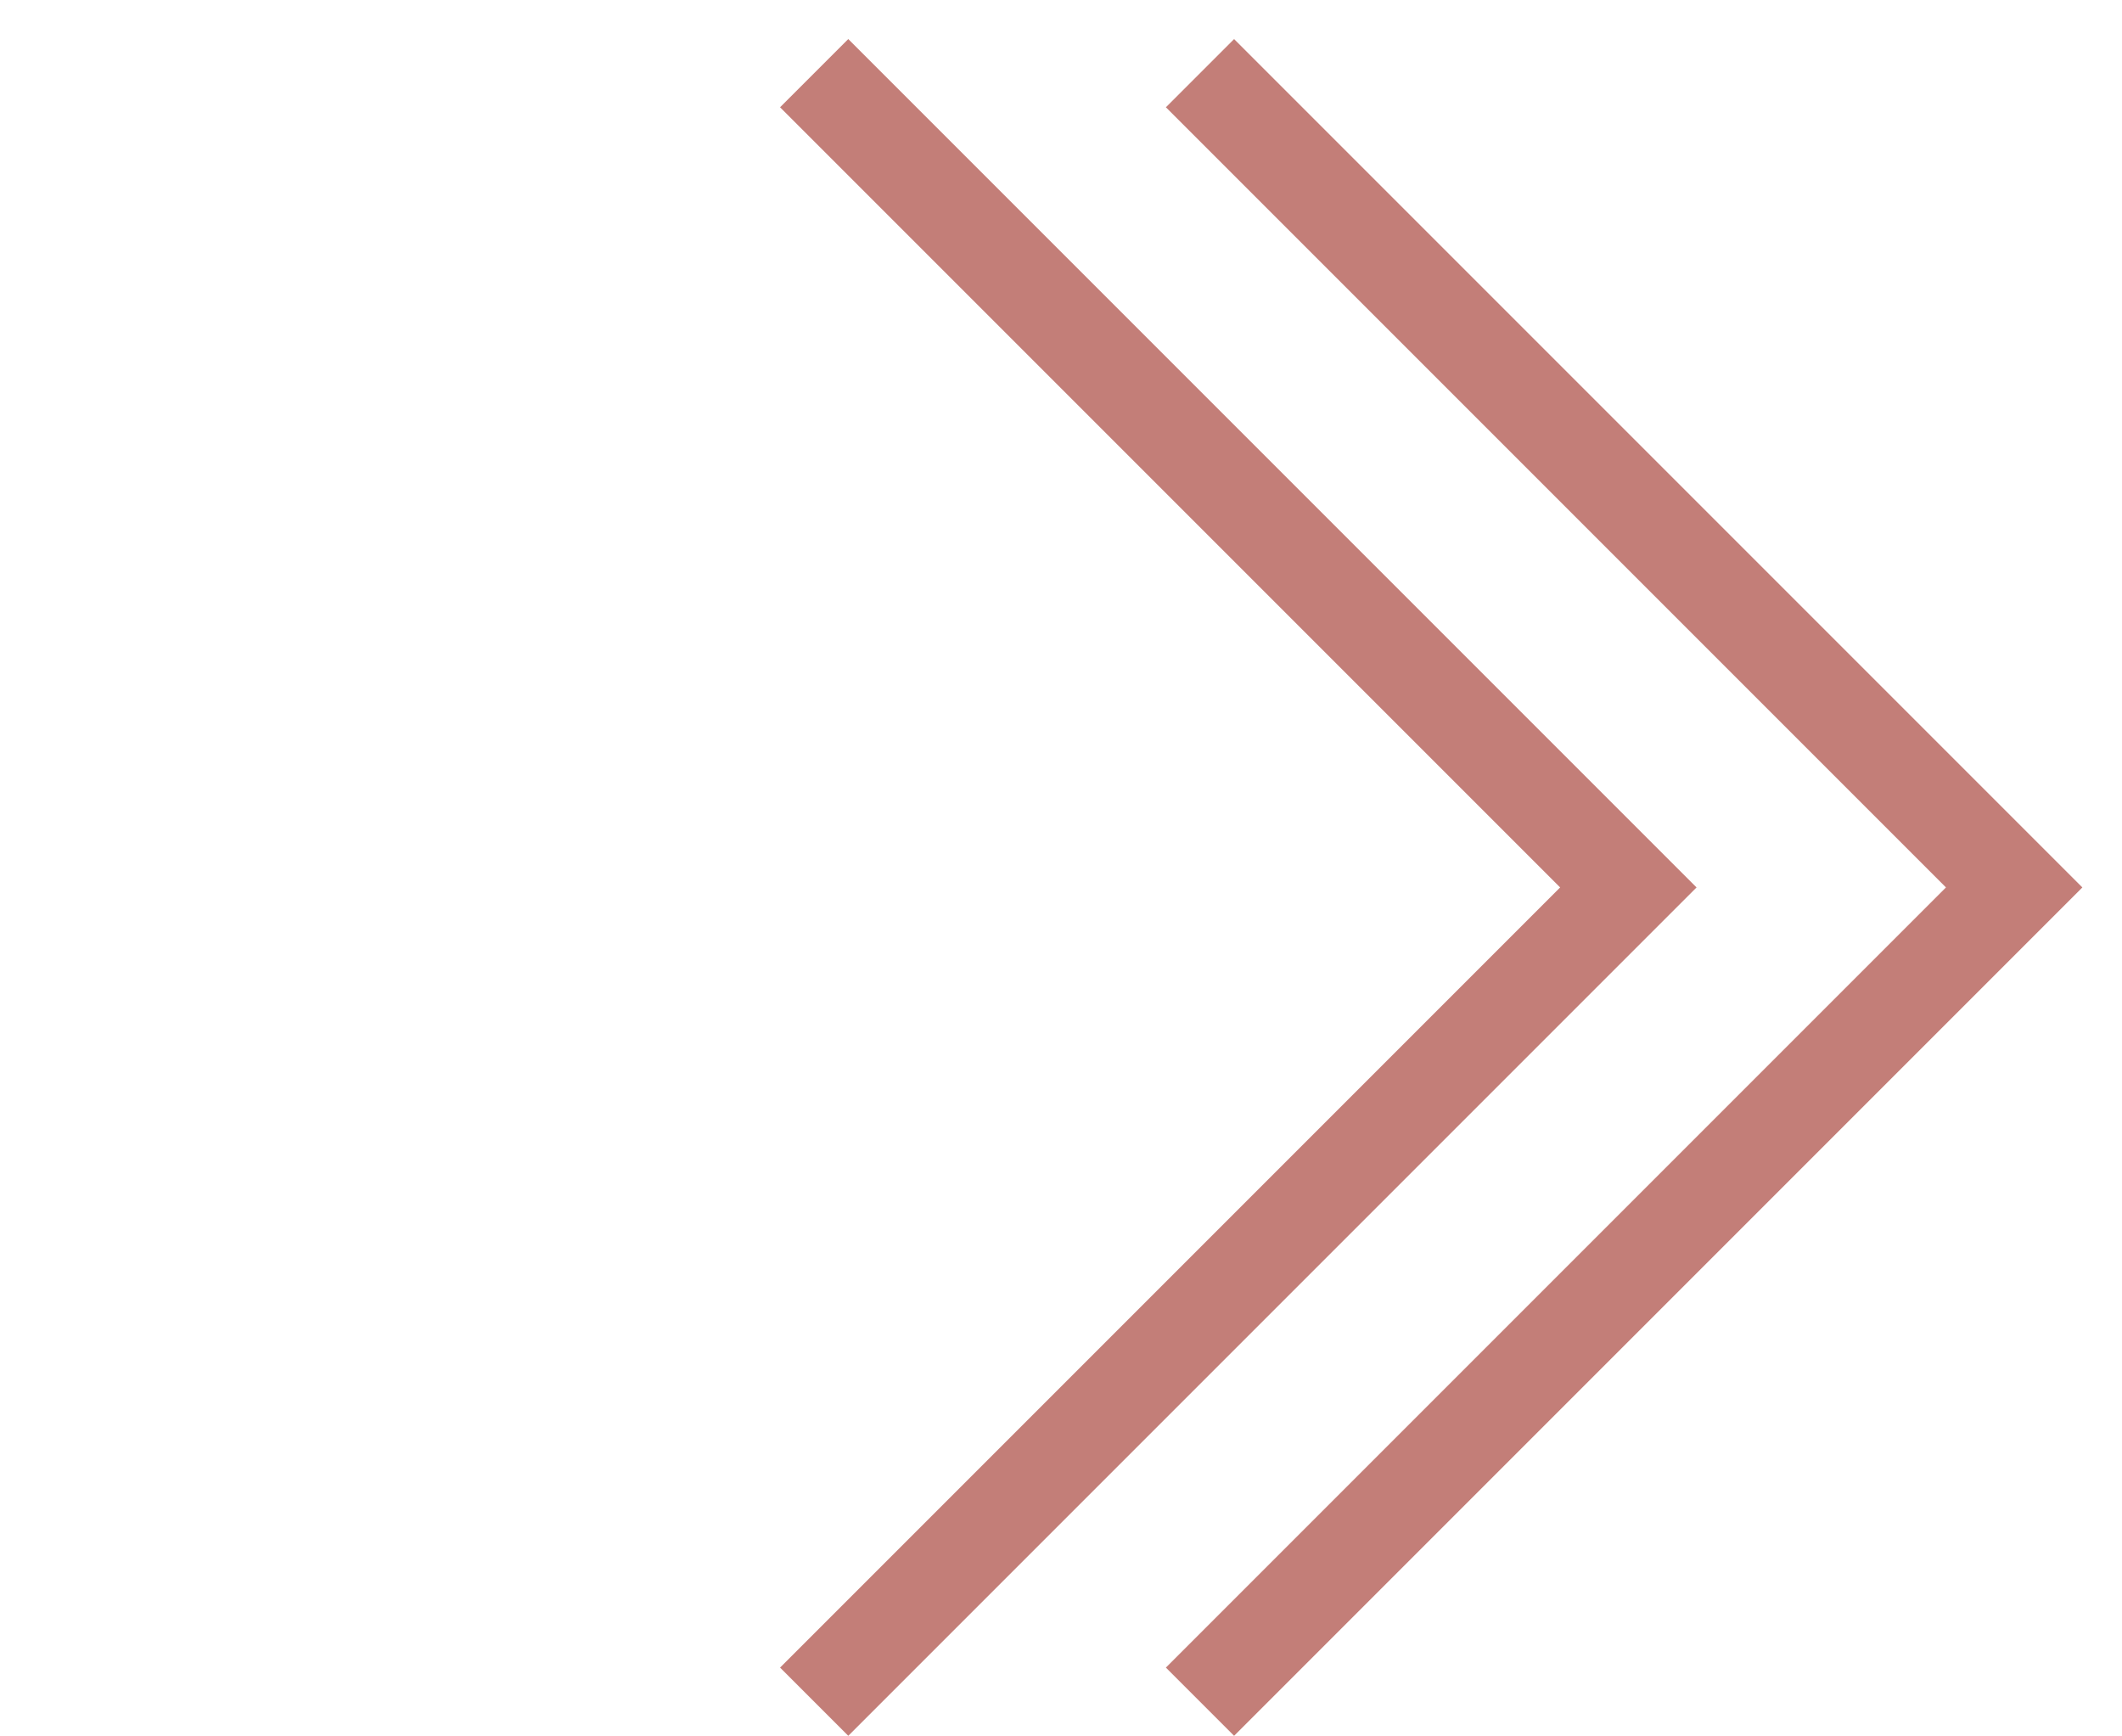 <svg width="44" height="36" viewBox="0 0 44 36" fill="none" xmlns="http://www.w3.org/2000/svg">
<path d="M16.882 1.517L33.764 18.399L16.882 35.281" stroke="#C37E78" stroke-width="2"/>
<path d="M24.882 1.517L41.764 18.399L24.882 35.281" stroke="#C37E78" stroke-width="2"/>
</svg>
